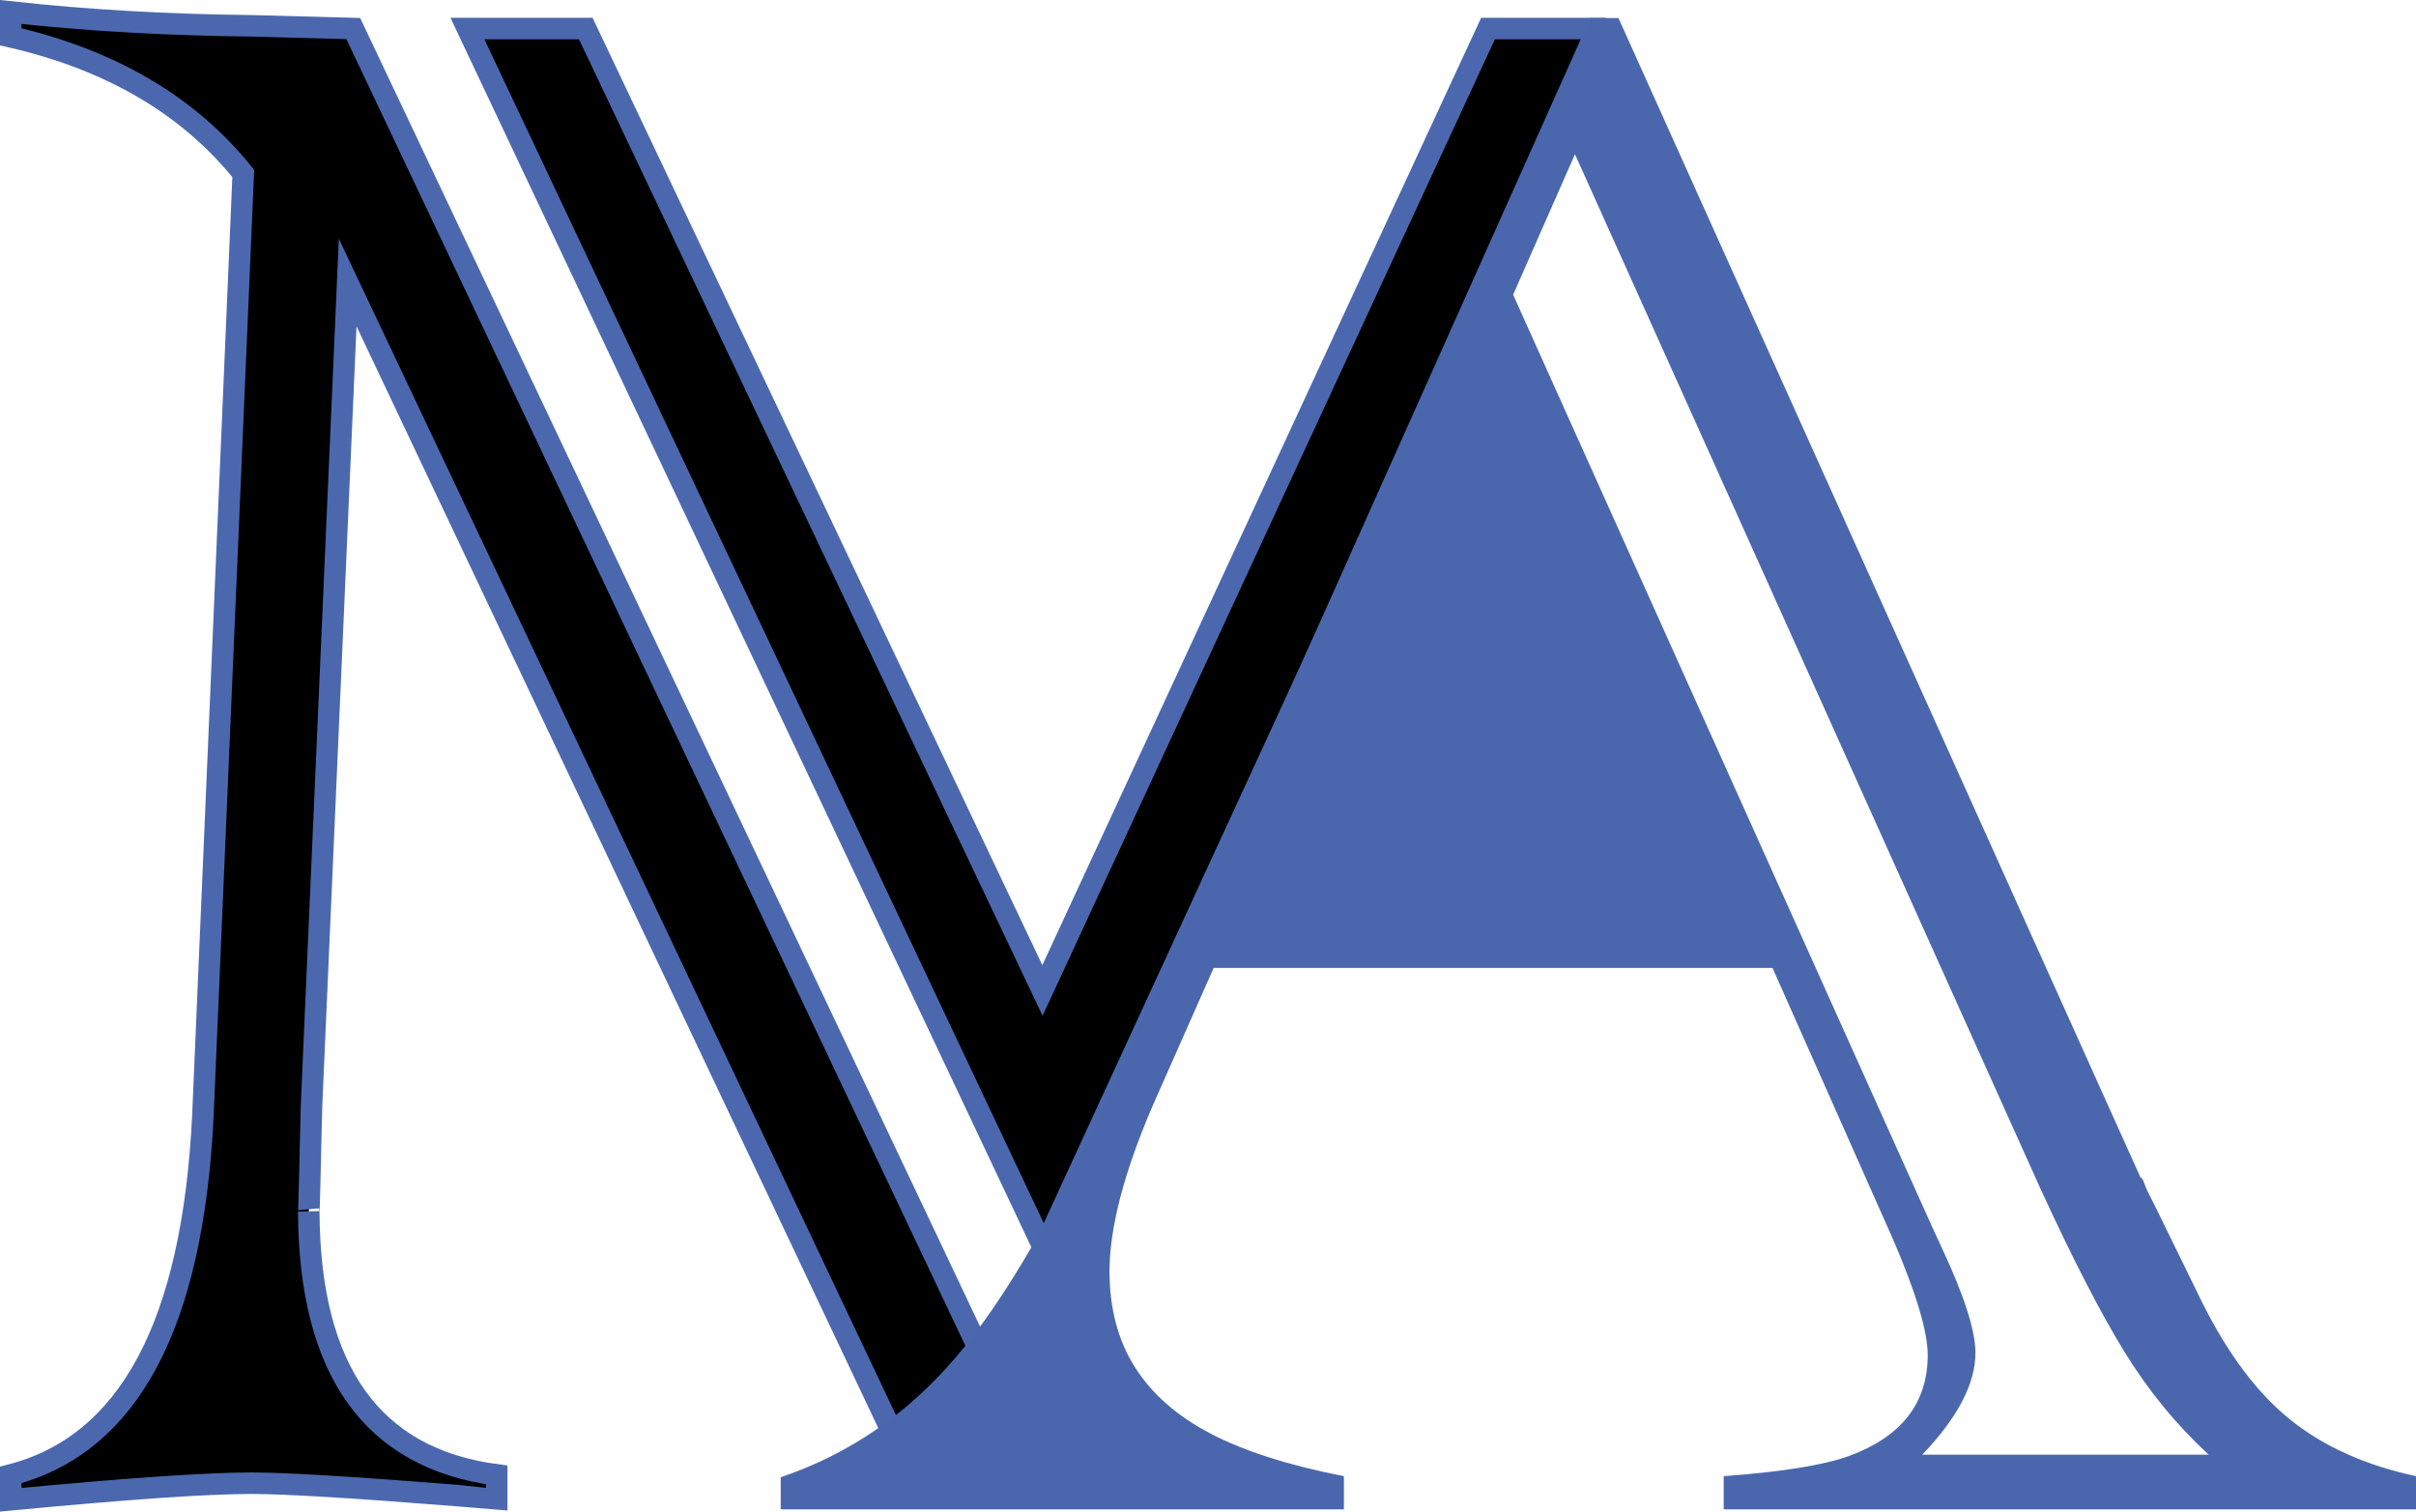 <?xml version="1.0" encoding="UTF-8"?><svg id="Calque_1" xmlns="http://www.w3.org/2000/svg" viewBox="0 0 449.31 281.19"><defs><style>.cls-1{stroke:#4b68af;stroke-miterlimit:10;stroke-width:4px;}.cls-2{fill:#4a67ae;stroke-width:0px;}</style></defs><path class="cls-1" d="m291.87,25.41c-.09-3.46,2.79-5.04,5.49-4.76l-.67-14.81-.02-.53h-19.94l-82.86,178.94L108.94,5.31h-22.01l107.2,226.95,82.86-179.97.56,12.43"/><path class="cls-1" d="m57.42,225.39c.03.58.2-5.93.51-19.57l6.73-153.27,103.94,219.55c2.79-2.85,5.4-5.8,8.91-7.83.63-.36,1.25-.57,1.85-.66l4.4-9.02L65.7,5.31l-18.9-.51c-15.88-.17-30.81-1.03-44.8-2.57v4.62c18.64,4.28,33.05,12.75,43.24,25.42l-7.51,175.35c-1.9,38.86-13.81,61.1-35.73,66.75v4.62c21.58-2.05,36.51-3.08,44.8-3.08,6.21,0,18.99.77,38.32,2.31,4.66.51,7.08.77,7.25.77v-4.62c-23.15-3.06-34.8-19.39-34.95-48.98Z"/><path class="cls-2" d="m230.31,149.65l-9.72,21.74m0,0l-14.05,31.41c-10.09,22.47-19.68,39.02-28.76,49.66-9.08,10.64-19.95,18.08-32.59,22.34v5.98h104.74v-6.18c-10.23-1.99-18.46-4.62-24.72-7.88-6.26-3.26-10.97-7.38-14.13-12.37-3.16-4.99-4.74-10.93-4.74-17.85,0-8.11,2.69-18.41,8.07-30.91l11.3-25.53h103.93l22.4,50.46c4.3,9.97,6.46,17.15,6.46,21.54,0,8.91-4.84,15.16-14.53,18.75-4.71,1.73-12.51,2.99-23.41,3.79v6.18h128.75v-6.18c-9.28-1.99-17.02-5.45-23.21-10.37-6.19-4.92-11.7-12.23-16.55-21.94l-8.88-18.15c-.4-.8-.78-1.53-1.11-2.19-.34-.66-.6-1.3-.81-1.89-.2-.6-.44-.96-.71-1.1L300.99,3.36h-5.25l-65.43,146.29m-.97,22.04l.58-1.31m127.57,100.23c6.59-6.91,9.89-13.23,9.89-18.95,0-4.12-2.09-10.64-6.26-19.54l-2.02-4.39-77.7-172.91,11.5-26.13,86.58,192.46c5.92,12.9,11.1,22.97,15.54,30.21,4.44,7.25,9.69,13.66,15.74,19.25h-53.28Z"/><path class="cls-2" d="m210.78,270.6h-40.97c6.86-5.05,12.31-10,16.35-14.86,4.03-4.85,8.13-11.26,12.31-19.24-.13,1.33-.2,3.12-.2,5.38,0,5.06.94,9.74,2.82,14.06,1.89,4.33,5.11,9.21,9.69,14.66Z"/></svg>
